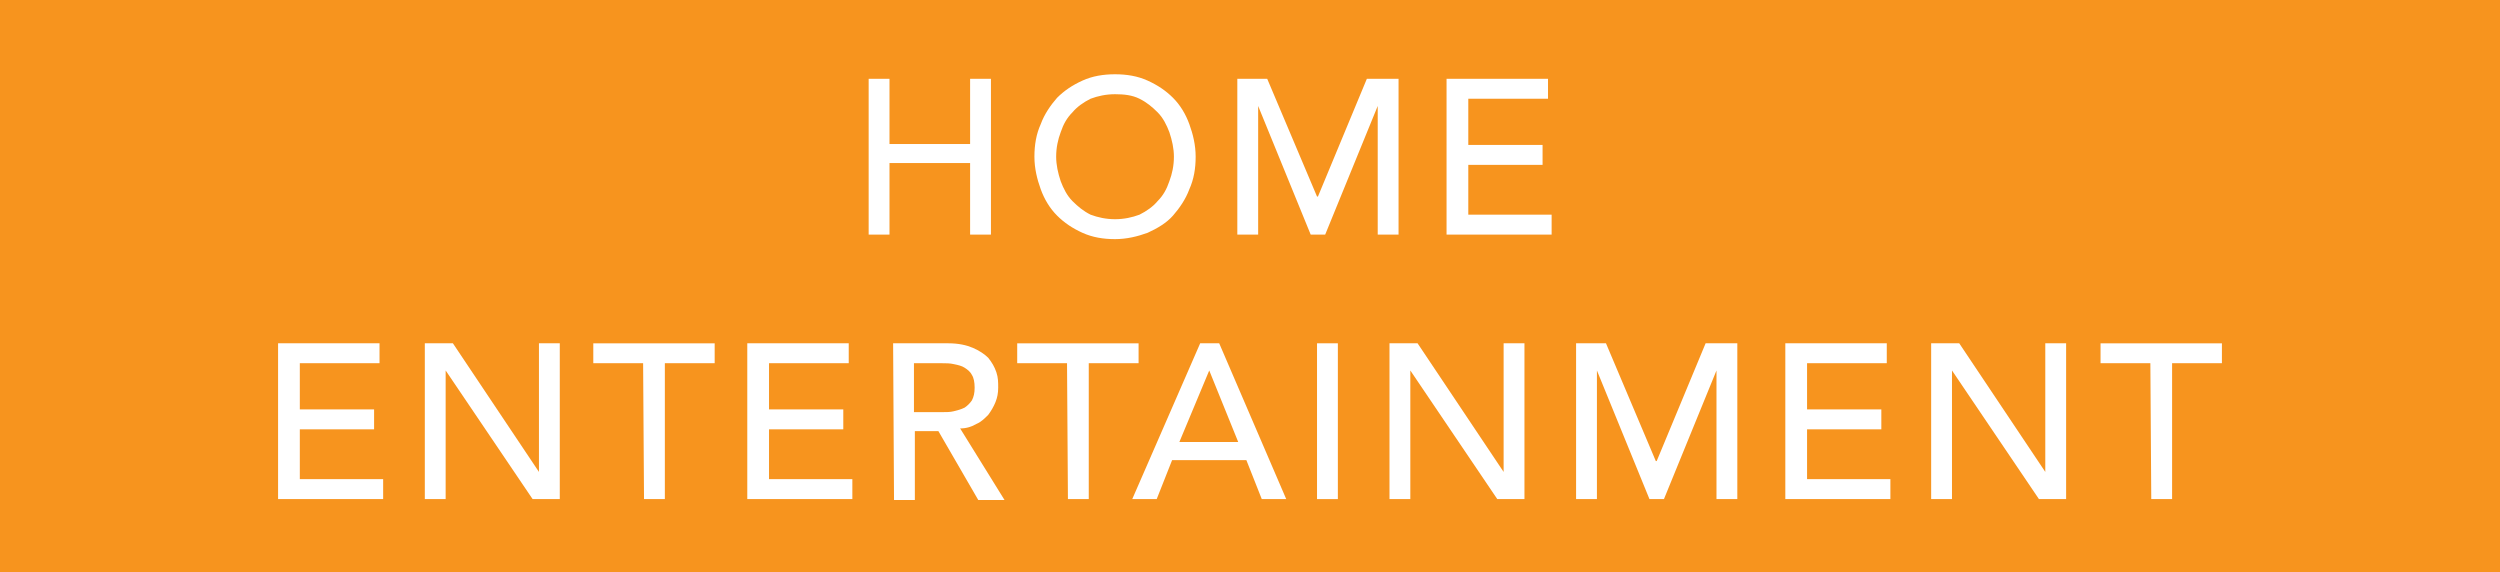 <!-- Generator: Adobe Illustrator 19.2.1, SVG Export Plug-In  -->
<svg version="1.1"
	 xmlns="http://www.w3.org/2000/svg" xmlns:xlink="http://www.w3.org/1999/xlink" xmlns:a="http://ns.adobe.com/AdobeSVGViewerExtensions/3.0/"
	 x="0px" y="0px" width="276px" height="63.2px" viewBox="0 0 276 63.2" style="enable-background:new 0 0 276 63.2;"
	 xml:space="preserve">
<style type="text/css">
	.st0{fill:#F7941E;}
	.st1{fill:#FFFFFF;}
</style>
<defs>
</defs>
<rect class="st0" width="276" height="63.2"/>
<g>
	<path class="st1" d="M95.9,8.7h2.3v7.2h8.9V8.7h2.3v17.2h-2.3V18h-8.9v7.9h-2.3V8.7z"/>
	<path class="st1" d="M123.1,26.4c-1.3,0-2.5-0.2-3.6-0.7s-2-1.1-2.8-1.9s-1.4-1.8-1.8-2.9s-0.7-2.3-0.7-3.6c0-1.3,0.2-2.5,0.7-3.6
		c0.4-1.1,1.1-2.1,1.8-2.9c0.8-0.8,1.7-1.4,2.8-1.9c1.1-0.5,2.3-0.7,3.6-0.7c1.3,0,2.5,0.2,3.6,0.7s2,1.1,2.8,1.9s1.4,1.8,1.8,2.9
		s0.7,2.3,0.7,3.6c0,1.3-0.2,2.5-0.7,3.6c-0.4,1.1-1.1,2.1-1.8,2.9s-1.7,1.4-2.8,1.9C125.6,26.1,124.4,26.4,123.1,26.4z M123.1,24.2
		c1,0,1.9-0.2,2.7-0.5c0.8-0.4,1.5-0.9,2-1.5c0.6-0.6,1-1.3,1.3-2.2c0.3-0.8,0.5-1.7,0.5-2.7c0-0.9-0.2-1.8-0.5-2.7
		c-0.3-0.8-0.7-1.6-1.3-2.2c-0.6-0.6-1.2-1.1-2-1.5s-1.7-0.5-2.7-0.5s-1.9,0.2-2.7,0.5c-0.8,0.4-1.5,0.9-2,1.5
		c-0.6,0.6-1,1.3-1.3,2.2c-0.3,0.8-0.5,1.7-0.5,2.7c0,0.9,0.2,1.8,0.5,2.7c0.3,0.8,0.7,1.6,1.3,2.2c0.6,0.6,1.2,1.1,2,1.5
		C121.2,24,122.1,24.2,123.1,24.2z"/>
	<path class="st1" d="M136.4,8.7h3.5l5.5,13h0.1l5.4-13h3.5v17.2h-2.3V11.7l0,0l-5.8,14.2h-1.6l-5.8-14.2l0,0v14.2h-2.3V8.7H136.4z"
		/>
	<path class="st1" d="M159.8,8.7h11.1v2.2h-8.8V16h8.2v2.2h-8.2v5.5h9.2v2.2h-11.6V8.7L159.8,8.7L159.8,8.7z"/>
	<path class="st1" d="M30.8,37.9h11.1v2.2h-8.8v5.1h8.2v2.2h-8.2v5.5h9.2v2.2H30.7V37.9L30.8,37.9L30.8,37.9z"/>
	<path class="st1" d="M46.9,37.9H50l9.5,14.2l0,0V37.9h2.3v17.2h-3l-9.6-14.2l0,0v14.2h-2.3V37.9z"/>
	<path class="st1" d="M71,40.1h-5.5v-2.2h13.4v2.2h-5.5v15h-2.3L71,40.1L71,40.1z"/>
	<path class="st1" d="M82.6,37.9h11.1v2.2h-8.8v5.1h8.2v2.2h-8.2v5.5h9.2v2.2H82.5V37.9L82.6,37.9L82.6,37.9z"/>
	<path class="st1" d="M98.6,37.9h6.1c1.1,0,2,0.2,2.7,0.5s1.3,0.7,1.7,1.1c0.4,0.5,0.7,1,0.9,1.6c0.2,0.6,0.2,1.1,0.2,1.7
		s-0.1,1.1-0.3,1.6c-0.2,0.5-0.5,1-0.8,1.4c-0.4,0.4-0.8,0.8-1.3,1c-0.5,0.3-1.1,0.5-1.8,0.5l4.9,7.9H108l-4.4-7.6H101v7.6h-2.3
		L98.6,37.9L98.6,37.9z M100.9,45.5h3.1c0.5,0,0.9,0,1.3-0.1s0.8-0.2,1.2-0.4c0.3-0.2,0.6-0.5,0.8-0.8c0.2-0.4,0.3-0.8,0.3-1.4
		s-0.1-1.1-0.3-1.4c-0.2-0.4-0.5-0.6-0.8-0.8c-0.3-0.2-0.7-0.3-1.2-0.4c-0.4-0.1-0.9-0.1-1.3-0.1h-3.1V45.5z"/>
	<path class="st1" d="M117.8,40.1h-5.5v-2.2h13.4v2.2h-5.5v15h-2.3L117.8,40.1L117.8,40.1z"/>
	<path class="st1" d="M132.5,37.9h2.1l7.4,17.2h-2.7l-1.7-4.3h-8.2l-1.7,4.3H125L132.5,37.9z M136.7,48.8l-3.2-7.9l0,0l-3.3,7.9
		H136.7z"/>
	<path class="st1" d="M145.4,37.9h2.3v17.2h-2.3V37.9z"/>
	<path class="st1" d="M153.4,37.9h3.1l9.5,14.2l0,0V37.9h2.3v17.2h-3l-9.6-14.2l0,0v14.2h-2.3V37.9z"/>
	<path class="st1" d="M173.8,37.9h3.5l5.5,13h0.1l5.4-13h3.5v17.2h-2.3V40.9l0,0l-5.8,14.2h-1.6l-5.8-14.2l0,0v14.2H174V37.9H173.8z
		"/>
	<path class="st1" d="M197.2,37.9h11.1v2.2h-8.8v5.1h8.2v2.2h-8.2v5.5h9.2v2.2h-11.6V37.9L197.2,37.9L197.2,37.9z"/>
	<path class="st1" d="M213.2,37.9h3.1l9.5,14.2l0,0V37.9h2.3v17.2h-3l-9.6-14.2l0,0v14.2h-2.3V37.9z"/>
	<path class="st1" d="M237.4,40.1h-5.5v-2.2h13.4v2.2h-5.5v15h-2.3L237.4,40.1L237.4,40.1z"/>
</g>
</svg>